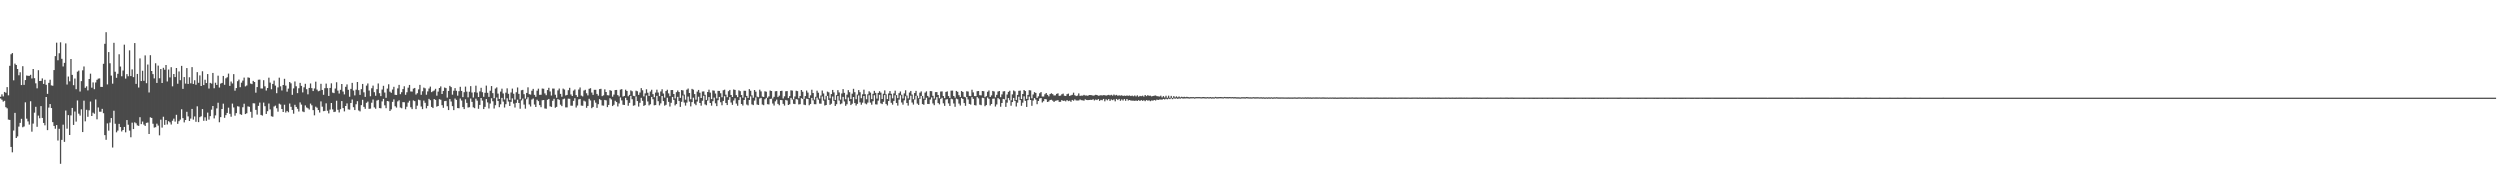 <svg xmlns="http://www.w3.org/2000/svg" width="1920" height="150"><path d="M0 74.361h1v1.284H0zM1 72.452h1v4.152H1zM2 74.030h1v4.010H2zM3 70.596h1v6.807H3zM4 71.228h1v11.087H4zM5 66.893h1v16.327H5zM6 73.215h1v18.629H6zM7 50.536h1v41.580H7zM8 41.665h1v71.189H8zM9 40.744h1v76.268H9zM10 61.686h1v38.568H10zM11 48.865h1v37.810H11zM12 49.916h1v56.046H12zM13 52.999h1v51.765H13zM14 57.817h1v39.438H14zM15 55.476h1v38.891H15zM16 65.341h1v25.912H16zM17 50.822h1v46.918H17zM18 65.197h1v31.932H18zM19 61.486h1v17.082H19zM20 57.998h1v33.152H20zM21 58.197h1v35.022H21zM22 58.291h1v37.389H22zM23 57.433h1v20.357H23zM24 60.278h1v40.834H24zM25 53.011h1v41.916H25zM26 60.079h1v26.430H26zM27 64.000h1v18.002H27zM28 67.831h1v29.577H28zM29 53.892h1v34.892H29zM30 62.228h1v28.611H30zM31 62.082h1v19.405H31zM32 60.198h1v30.369H32zM33 64.441h1v29.991H33zM34 61.301h1v34.938H34zM35 65.114h1v9.389H35zM36 72.086h1v27.831H36zM37 63.636h1v18.989H37zM38 61.221h1v18.677H38zM39 65.590h1v17.414H39zM40 65.833h1v27.977H40zM41 53.803h1v42.924H41zM42 43.100h1v55.776H42zM43 32.772h1v63.281H43zM44 46.302h1v61.644H44zM45 40.907h1v58.019H45zM46 32.521h1v93.277H46zM47 45.157h1v62.265H47zM48 51.031h1v44.700H48zM49 48.270h1v60.694H49zM50 33.338h1v51.548H50zM51 64.911h1v33.928H51zM52 58.776h1v29.627H52zM53 62.452h1v41.214H53zM54 45.290h1v43.313H54zM55 57.513h1v25.400H55zM56 65.426h1v30.509H56zM57 60.301h1v25.379H57zM58 68.486h1v24.921H58zM59 55.036h1v22.111H59zM60 54.201h1v33.113H60zM61 70.310h1v18.453H61zM62 62.299h1v21.676H62zM63 54.022h1v47.407H63zM64 51.028h1v26.304H64zM65 67.415h1v25.789H65zM66 66.291h1v18.023H66zM67 69.443h1v20.277H67zM68 60.665h1v24.091H68zM69 56.552h1v21.417H69zM70 67.328h1v21.781H70zM71 63.290h1v23.216H71zM72 68.488h1v18.876H72zM73 63.322h1v13.076H73zM74 61.269h1v30.403H74zM75 60.388h1v22.143H75zM76 60.230h1v25.601H76zM77 66.714h1v19.080H77zM78 66.785h1v16.803H78zM79 48.987h1v37.970H79zM80 33.626h1v70.168H80zM81 24.752h1v82.595H81zM82 64.801h1v29.991H82zM83 39.975h1v60.365H83zM84 48.582h1v45.558H84zM85 58.083h1v32.596H85zM86 64.279h1v49.001H86zM87 32.878h1v52.155H87zM88 55.105h1v39.930H88zM89 59.747h1v41.878H89zM90 56.671h1v43.612H90zM91 41.690h1v53.434H91zM92 51.113h1v46.460H92zM93 58.554h1v42.390H93zM94 54.187h1v45.650H94zM95 34.308h1v63.171H95zM96 60.388h1v41.223H96zM97 56.932h1v35.290H97zM98 58.573h1v37.238H98zM99 38.659h1v61.633H99zM100 58.419h1v47.023H100zM101 53.317h1v40.900H101zM102 59.225h1v39.875H102zM103 33.077h1v60.864H103zM104 64.430h1v30.284H104zM105 56.801h1v39.522H105zM106 67.236h1v29.453H106zM107 44.871h1v45.128H107zM108 62.242h1v33.084H108zM109 54.302h1v39.048H109zM110 62.049h1v33.640H110zM111 42.528h1v54.201H111zM112 63.887h1v30.465H112zM113 49.577h1v44.533H113zM114 71.006h1v31.914H114zM115 42.402h1v47.716H115zM116 54.551h1v36.036H116zM117 56.943h1v38.101H117zM118 60.223h1v37.764H118zM119 48.582h1v49.092H119zM120 63.677h1v31.298H120zM121 50.365h1v46.105H121zM122 60.097h1v43.857H122zM123 53.015h1v38.874H123zM124 63.752h1v34.230H124zM125 52.049h1v37.622H125zM126 53.544h1v42.331H126zM127 49.923h1v42.246H127zM128 62.585h1v33.024H128zM129 53.384h1v39.710H129zM130 59.449h1v34.500H130zM131 51.628h1v44.011H131zM132 66.305h1v26.434H132zM133 56.831h1v34.285H133zM134 59.168h1v34.228H134zM135 52.230h1v35.926H135zM136 64.327h1v30.822H136zM137 54.869h1v38.208H137zM138 61.610h1v30.222H138zM139 50.582h1v33.356H139zM140 68.236h1v22.493H140zM141 59.198h1v34.780H141zM142 64.224h1v27.911H142zM143 52.278h1v33.580H143zM144 64.446h1v24.924H144zM145 59.328h1v33.601H145zM146 64.009h1v27.066H146zM147 51.582h1v32.090H147zM148 64.441h1v27.432H148zM149 61.658h1v27.812H149zM150 65.085h1v28.453H150zM151 55.409h1v26.272H151zM152 63.581h1v30.193H152zM153 57.918h1v32.072H153zM154 66.062h1v23.223H154zM155 54.750h1v29.028H155zM156 65.318h1v27.441H156zM157 61.228h1v28.897H157zM158 63.778h1v29.007H158zM159 56.899h1v29.591H159zM160 67.991h1v23.855H160zM161 63.638h1v25.560H161zM162 64.208h1v19.996H162zM163 56.014h1v25.391H163zM164 67.806h1v23.125H164zM165 63.553h1v25.077H165zM166 65.215h1v18.034H166zM167 58.094h1v20.811H167zM168 67.213h1v26.677H168zM169 64.208h1v25.741H169zM170 63.700h1v20.019H170zM171 58.300h1v21.342H171zM172 65.123h1v25.338H172zM173 60.166h1v28.281H173zM174 59.355h1v27.366H174zM175 56.510h1v26.201H175zM176 65.963h1v21.458H176zM177 62.624h1v27.048H177zM178 64.084h1v15.505H178zM179 56.909h1v25.631H179zM180 69.635h1v19.172H180zM181 67.644h1v19.240H181zM182 62.349h1v19.243H182zM183 61.120h1v20.772H183zM184 66.989h1v20.698H184zM185 63.507h1v24.697H185zM186 61.926h1v20.460H186zM187 59.582h1v20.108H187zM188 66.364h1v21.218H188zM189 65.661h1v21.319H189zM190 59.440h1v22.273H190zM191 59.772h1v22.241H191zM192 64.132h1v21.735H192zM193 64.634h1v25.796H193zM194 62.098h1v17.187H194zM195 62.951h1v16.459H195zM196 71.189h1v13.182H196zM197 66.877h1v21.122H197zM198 61.239h1v20.062H198zM199 61.113h1v17.679H199zM200 67.936h1v20.337H200zM201 67.969h1v20.788H201zM202 61.605h1v17.210H202zM203 66.286h1v15.292H203zM204 69.552h1v17.936H204zM205 67.559h1v17.817H205zM206 59.646h1v19.872H206zM207 63.459h1v20.550H207zM208 68.557h1v20.751H208zM209 64.471h1v25.189H209zM210 61.882h1v19.948H210zM211 65.739h1v15.347H211zM212 71.578h1v11.582H212zM213 67.138h1v18.629H213zM214 59.632h1v19.980H214zM215 66.291h1v13.990H215zM216 69.491h1v14.200H216zM217 65.268h1v20.728H217zM218 60.543h1v19.881H218zM219 65.748h1v20.682H219zM220 70.411h1v14.784H220zM221 68.049h1v18.192H221zM222 62.960h1v16.549H222zM223 63.988h1v18.011H223zM224 72.800h1v11.644H224zM225 67.907h1v19.375H225zM226 62.562h1v17.917H226zM227 66.231h1v15.894H227zM228 71.530h1v12.017H228zM229 67.797h1v17.849H229zM230 63.665h1v14.990H230zM231 65.922h1v14.395H231zM232 70.944h1v14.649H232zM233 67.087h1v19.030H233zM234 64.370h1v16.567H234zM235 68.522h1v14.015H235zM236 72.448h1v10.707H236zM237 67.547h1v16.558H237zM238 64.096h1v15.484H238zM239 67.680h1v13.211H239zM240 69.935h1v14.644H240zM241 67.946h1v20.648H241zM242 62.745h1v19.192H242zM243 68.815h1v13.923H243zM244 70.104h1v14.431H244zM245 69.681h1v16.750H245zM246 64.359h1v13.539H246zM247 69.053h1v12.889H247zM248 72.800h1v12.589H248zM249 67.751h1v17.407H249zM250 64.212h1v15.146H250zM251 67.662h1v17.364H251zM252 73.695h1v13.397H252zM253 67.547h1v16.640H253zM254 64.022h1v15.072H254zM255 71.097h1v12.907H255zM256 71.525h1v14.523H256zM257 67.971h1v17.805H257zM258 63.185h1v14.154H258zM259 69.562h1v14.770H259zM260 71.841h1v14.553H260zM261 68.953h1v14.935H261zM262 64.535h1v13.065H262zM263 70.315h1v12.692H263zM264 72.480h1v13.079H264zM265 66.668h1v14.724H265zM266 64.830h1v14.583H266zM267 68.978h1v15.022H267zM268 74.304h1v9.913H268zM269 68.250h1v10.870H269zM270 63.622h1v12.797H270zM271 69.552h1v12.765H271zM272 73.272h1v11.243H272zM273 68.850h1v11.227H273zM274 62.963h1v14.750H274zM275 69.250h1v15.608H275zM276 72.860h1v12.710H276zM277 68.456h1v12.287H277zM278 64.471h1v12.191H278zM279 70.896h1v11.172H279zM280 74.416h1v9.128H280zM281 65.721h1v13.214H281zM282 64.107h1v13.921H282zM283 69.511h1v14.111H283zM284 73.945h1v9.483H284zM285 67.795h1v11.083H285zM286 65.719h1v10.723H286zM287 70.798h1v11.694H287zM288 73.528h1v9.959H288zM289 68.511h1v8.773H289zM290 64.109h1v12.571H290zM291 71.601h1v11.396H291zM292 73.810h1v9.412H292zM293 68.758h1v9.133H293zM294 65.906h1v10.018H294zM295 71.084h1v9.799H295zM296 75.114h1v7.961H296zM297 68.039h1v9.552H297zM298 64.707h1v13.184H298zM299 70.383h1v14.889H299zM300 71.290h1v12.745H300zM301 68.751h1v9.471H301zM302 66.657h1v9.691H302zM303 72.812h1v8.796H303zM304 72.951h1v9.709H304zM305 67.872h1v10.005H305zM306 65.199h1v11.790H306zM307 72.336h1v10.252H307zM308 70.823h1v12.333H308zM309 68.422h1v10.002H309zM310 66.227h1v12.310H310zM311 72.789h1v11.138H311zM312 70.875h1v11.085H312zM313 67.305h1v11.493H313zM314 65.242h1v12.143H314zM315 70.223h1v12.145H315zM316 70.331h1v13.479H316zM317 68.053h1v9.075H317zM318 67.520h1v10.160H318zM319 72.610h1v11.227H319zM320 71.571h1v9.572H320zM321 68.662h1v7.871H321zM322 65.197h1v11.831H322zM323 72.810h1v8.998H323zM324 70.081h1v13.752H324zM325 67.296h1v9.964H325zM326 67.861h1v11.108H326zM327 72.773h1v10.419H327zM328 70.205h1v11.133H328zM329 68.003h1v7.947H329zM330 66.488h1v10.483H330zM331 70.779h1v11.341H331zM332 70.109h1v12.880H332zM333 69.479h1v6.583H333zM334 68.202h1v8.515H334zM335 73.498h1v8.398H335zM336 70.356h1v11.062H336zM337 67.598h1v8.602H337zM338 66.337h1v10.238H338zM339 72.178h1v8.620H339zM340 69.820h1v12.957H340zM341 67.225h1v10.465H341zM342 67.708h1v9.758H342zM343 74.970h1v6.624H343zM344 69.820h1v14.699H344zM345 65.970h1v10.099H345zM346 66.925h1v11.053H346zM347 72.725h1v8.801H347zM348 69.683h1v14.917H348zM349 67.678h1v7.970H349zM350 69.724h1v6.988H350zM351 73.485h1v9.503H351zM352 70.022h1v13.118H352zM353 66.675h1v9.016H353zM354 69.857h1v7.329H354zM355 74.574h1v7.652H355zM356 70.814h1v12.941H356zM357 66.497h1v9.803H357zM358 70.335h1v8.686H358zM359 74.769h1v7.830H359zM360 70.461h1v11.866H360zM361 66.142h1v9.529H361zM362 71.065h1v7.178H362zM363 74.911h1v7.514H363zM364 70.793h1v12.291H364zM365 65.801h1v9.996H365zM366 71.178h1v6.146H366zM367 74.515h1v9.032H367zM368 70.184h1v10.417H368zM369 67.435h1v7.833H369zM370 70.816h1v6.443H370zM371 74.359h1v9.416H371zM372 71.246h1v10.808H372zM373 65.737h1v10.339H373zM374 71.267h1v7.373H374zM375 74.409h1v8.888H375zM376 69.687h1v9.845H376zM377 66.112h1v9.357H377zM378 71.507h1v6.262H378zM379 75.426h1v7.940H379zM380 67.975h1v12.813H380zM381 67.131h1v7.787H381zM382 71.901h1v5.683H382zM383 75.987h1v6.324H383zM384 70.331h1v9.778H384zM385 68.104h1v7.064H385zM386 71.773h1v6.276H386zM387 76.442h1v6.137H387zM388 71.152h1v8.899H388zM389 67.863h1v7.608H389zM390 72.036h1v5.928H390zM391 76.717h1v4.690H391zM392 71.001h1v7.256H392zM393 68.062h1v7.492H393zM394 72.004h1v7.562H394zM395 76.490h1v6.120H395zM396 70.841h1v8.162H396zM397 67.181h1v9.341H397zM398 72.091h1v7.036H398zM399 76.305h1v7.208H399zM400 69.346h1v7.768H400zM401 69.028h1v6.697H401zM402 72.365h1v7.974H402zM403 75.737h1v7.727H403zM404 71.397h1v4.820H404zM405 67.062h1v7.654H405zM406 72.361h1v7.858H406zM407 72.638h1v9.185H407zM408 69.708h1v6.718H408zM409 68.250h1v7.446H409zM410 72.853h1v7.443H410zM411 74.332h1v7.830H411zM412 69.621h1v6.979H412zM413 68.120h1v9.542H413zM414 72.858h1v7.862H414zM415 72.745h1v9.602H415zM416 67.994h1v9.016H416zM417 68.165h1v8.618H417zM418 71.715h1v11.579H418zM419 73.098h1v10.419H419zM420 69.195h1v7.457H420zM421 67.419h1v8.570H421zM422 70.269h1v11.383H422zM423 73.391h1v8.755H423zM424 67.980h1v9.437H424zM425 68.030h1v7.853H425zM426 72.750h1v9.970H426zM427 75.039h1v7.022H427zM428 69.411h1v6.697H428zM429 67.975h1v8.705H429zM430 72.107h1v8.288H430zM431 74.295h1v7.219H431zM432 68.051h1v8.164H432zM433 68.760h1v6.972H433zM434 73.334h1v9.146H434zM435 72.922h1v9.563H435zM436 69.248h1v6.544H436zM437 67.440h1v8.428H437zM438 72.535h1v8.604H438zM439 73.741h1v7.471H439zM440 69.584h1v7.897H440zM441 68.719h1v6.686H441zM442 73.020h1v9.558H442zM443 74.419h1v6.624H443zM444 68.747h1v7.567H444zM445 67.174h1v8.803H445zM446 73.441h1v7.663H446zM447 74.025h1v7.226H447zM448 69.525h1v7.775H448zM449 68.983h1v9.007H449zM450 71.638h1v11.147H450zM451 73.263h1v8.112H451zM452 68.200h1v7.665H452zM453 67.719h1v9.421H453zM454 71.084h1v12.010H454zM455 72.839h1v9.263H455zM456 68.969h1v8.036H456zM457 68.973h1v9.890H457zM458 72.148h1v10.698H458zM459 73.476h1v6.555H459zM460 68.431h1v7.707H460zM461 68.191h1v8.705H461zM462 73.830h1v7.153H462zM463 73.194h1v7.979H463zM464 68.628h1v8.103H464zM465 70.635h1v6.446H465zM466 73.116h1v9.174H466zM467 73.260h1v7.350H467zM468 69.218h1v6.191H468zM469 69.756h1v6.610H469zM470 74.254h1v7.183H470zM471 72.665h1v7.846H471zM472 69.154h1v8.206H472zM473 69.044h1v9.359H473zM474 73.038h1v8.728H474zM475 74.107h1v5.363H475zM476 68.811h1v6.017H476zM477 68.463h1v8.647H477zM478 74.160h1v6.256H478zM479 73.686h1v6.967H479zM480 68.852h1v6.267H480zM481 69.877h1v7.036H481zM482 73.910h1v7.274H482zM483 72.860h1v6.118H483zM484 69.420h1v4.196H484zM485 70.083h1v6.169H485zM486 73.650h1v7.537H486zM487 73.876h1v6.986H487zM488 69.642h1v4.434H488zM489 70.106h1v7.489H489zM490 72.837h1v9.039H490zM491 71.043h1v7.883H491zM492 67.671h1v7.418H492zM493 69.321h1v8.075H493zM494 74.018h1v7.345H494zM495 71.725h1v8.977H495zM496 68.554h1v4.763H496zM497 71.203h1v6.709H497zM498 73.659h1v7.276H498zM499 70.292h1v9.780H499zM500 68.916h1v5.516H500zM501 72.306h1v3.916H501zM502 74.643h1v6.265H502zM503 71.134h1v9.549H503zM504 68.841h1v4.781H504zM505 71.063h1v6.670H505zM506 73.846h1v7.082H506zM507 70.244h1v9.160H507zM508 68.538h1v5.173H508zM509 71.841h1v5.786H509zM510 74.973h1v6.198H510zM511 69.932h1v10.552H511zM512 68.905h1v6.141H512zM513 71.706h1v6.549H513zM514 73.894h1v7.929H514zM515 69.175h1v9.787H515zM516 69.145h1v5.303H516zM517 72.210h1v4.486H517zM518 75.584h1v5.338H518zM519 70.804h1v9.107H519zM520 69.452h1v4.942H520zM521 70.649h1v6.851H521zM522 75.144h1v6.922H522zM523 69.154h1v9.030H523zM524 69.431h1v3.873H524zM525 72.633h1v6.123H525zM526 76.566h1v4.559H526zM527 68.882h1v9.931H527zM528 68.019h1v6.189H528zM529 71.402h1v6.640H529zM530 76.225h1v5.466H530zM531 68.227h1v10.186H531zM532 68.884h1v6.132H532zM533 72.244h1v7.382H533zM534 76.529h1v4.239H534zM535 70.331h1v7.627H535zM536 69.069h1v5.212H536zM537 71.196h1v7.924H537zM538 75.270h1v5.894H538zM539 70.271h1v7.116H539zM540 70.189h1v3.376H540zM541 72.789h1v7.405H541zM542 76.758h1v4.074H542zM543 70.649h1v6.610H543zM544 68.854h1v5.688H544zM545 71.120h1v8.000H545zM546 76.087h1v5.045H546zM547 69.408h1v8.320H547zM548 69.644h1v5.329H548zM549 71.860h1v7.496H549zM550 75.588h1v5.898H550zM551 69.800h1v7.157H551zM552 69.825h1v4.637H552zM553 71.612h1v6.917H553zM554 74.725h1v6.098H554zM555 69.342h1v8.151H555zM556 68.863h1v5.074H556zM557 72.707h1v6.418H557zM558 74.631h1v6.072H558zM559 70.031h1v6.679H559zM560 69.067h1v5.544H560zM561 72.938h1v5.798H561zM562 74.490h1v6.034H562zM563 68.690h1v8.528H563zM564 69.076h1v6.397H564zM565 73.064h1v6.521H565zM566 74.595h1v6.610H566zM567 69.374h1v7.482H567zM568 70.065h1v4.589H568zM569 73.022h1v6.848H569zM570 75.016h1v6.024H570zM571 69.694h1v7.123H571zM572 69.720h1v4.971H572zM573 73.656h1v6.622H573zM574 75.197h1v5.747H574zM575 68.479h1v8.267H575zM576 69.678h1v4.347H576zM577 73.244h1v6.942H577zM578 75.073h1v5.647H578zM579 69.106h1v8.151H579zM580 70.392h1v4.427H580zM581 74.233h1v6.029H581zM582 74.650h1v6.015H582zM583 68.877h1v6.821H583zM584 70.177h1v4.976H584zM585 74.213h1v6.056H585zM586 74.478h1v6.308H586zM587 70.067h1v6.166H587zM588 70.475h1v4.676H588zM589 75.057h1v4.983H589zM590 74.039h1v6.180H590zM591 69.555h1v6.446H591zM592 69.891h1v5.873H592zM593 75.650h1v3.880H593zM594 74.343h1v6.697H594zM595 70.099h1v7.714H595zM596 69.919h1v6.560H596zM597 74.545h1v5.214H597zM598 73.494h1v7.361H598zM599 69.900h1v6.890H599zM600 69.676h1v7.240H600zM601 75.597h1v4.182H601zM602 73.975h1v7.118H602zM603 70.072h1v6.693H603zM604 69.948h1v7.265H604zM605 75.302h1v5.313H605zM606 73.819h1v6.258H606zM607 69.388h1v5.782H607zM608 69.591h1v6.890H608zM609 76.213h1v3.491H609zM610 74.080h1v5.876H610zM611 69.706h1v6.356H611zM612 69.996h1v6.429H612zM613 75.451h1v4.759H613zM614 73.746h1v6.285H614zM615 69.129h1v6.304H615zM616 70.459h1v5.516H616zM617 75.934h1v4.427H617zM618 73.796h1v6.965H618zM619 69.518h1v6.235H619zM620 71.129h1v4.939H620zM621 75.298h1v5.560H621zM622 73.194h1v6.608H622zM623 68.921h1v6.267H623zM624 71.400h1v5.713H624zM625 76.561h1v3.445H625zM626 74.348h1v5.743H626zM627 69.628h1v5.349H627zM628 71.228h1v5.331H628zM629 75.689h1v3.889H629zM630 73.377h1v6.297H630zM631 69.550h1v4.534H631zM632 71.800h1v5.505H632zM633 76.415h1v4.646H633zM634 73.611h1v7.052H634zM635 70.349h1v3.342H635zM636 70.901h1v5.830H636zM637 75.510h1v5.022H637zM638 72.221h1v7.441H638zM639 69.083h1v5.038H639zM640 70.942h1v6.553H640zM641 76.774h1v4.594H641zM642 73.075h1v6.965H642zM643 69.230h1v4.573H643zM644 71.026h1v6.164H644zM645 76.474h1v3.603H645zM646 71.775h1v7.695H646zM647 68.479h1v5.912H647zM648 71.299h1v6.645H648zM649 76.243h1v5.024H649zM650 72.700h1v7.363H650zM651 69.227h1v5.603H651zM652 70.802h1v6.883H652zM653 76.080h1v4.589H653zM654 71.931h1v7.718H654zM655 68.211h1v6.297H655zM656 70.811h1v8.345H656zM657 76.199h1v4.827H657zM658 72.679h1v7.077H658zM659 69.172h1v4.145H659zM660 70.814h1v7.796H660zM661 75.430h1v4.994H661zM662 72.443h1v6.384H662zM663 68.884h1v4.832H663zM664 72.320h1v7.130H664zM665 76.243h1v3.889H665zM666 72.436h1v6.347H666zM667 70.111h1v3.063H667zM668 71.136h1v7.682H668zM669 76.069h1v4.360H669zM670 72.018h1v5.718H670zM671 69.765h1v3.406H671zM672 71.335h1v8.782H672zM673 75.705h1v4.550H673zM674 71.368h1v5.892H674zM675 70.051h1v2.781H675zM676 71.120h1v8.229H676zM677 76.028h1v3.967H677zM678 71.995h1v6.212H678zM679 69.427h1v3.564H679zM680 72.425h1v7.370H680zM681 76.117h1v4.882H681zM682 71.759h1v5.834H682zM683 69.960h1v3.161H683zM684 72.047h1v6.906H684zM685 75.513h1v4.873H685zM686 71.725h1v5.775H686zM687 69.639h1v3.587H687zM688 73.025h1v6.068H688zM689 75.375h1v5.738H689zM690 71.578h1v4.903H690zM691 70.239h1v2.992H691zM692 72.752h1v5.933H692zM693 75.607h1v4.765H693zM694 71.706h1v5.340H694zM695 69.333h1v4.603H695zM696 73.414h1v5.715H696zM697 75.572h1v5.541H697zM698 71.065h1v5.528H698zM699 69.839h1v3.639H699zM700 72.615h1v6.109H700zM701 76.163h1v4.175H701zM702 71.422h1v5.054H702zM703 69.768h1v3.841H703zM704 73.549h1v5.999H704zM705 75.398h1v5.207H705zM706 71.152h1v4.715H706zM707 70.202h1v3.534H707zM708 73.654h1v6.274H708zM709 75.758h1v4.722H709zM710 71.134h1v5.583H710zM711 70.161h1v4.914H711zM712 73.661h1v6.162H712zM713 74.876h1v5.038H713zM714 69.932h1v6.503H714zM715 70.017h1v4.807H715zM716 73.595h1v5.869H716zM717 75.657h1v5.132H717zM718 70.756h1v5.828H718zM719 70.727h1v3.880H719zM720 72.958h1v6.189H720zM721 75.472h1v4.711H721zM722 70.301h1v5.622H722zM723 70.175h1v4.905H723zM724 73.803h1v5.560H724zM725 75.357h1v5.933H725zM726 70.614h1v5.834H726zM727 70.191h1v5.937H727zM728 73.764h1v5.635H728zM729 75.247h1v6.091H729zM730 69.646h1v6.134H730zM731 69.607h1v6.631H731zM732 73.725h1v5.713H732zM733 74.998h1v7.009H733zM734 69.829h1v5.876H734zM735 70.507h1v5.752H735zM736 73.089h1v6.473H736zM737 74.551h1v6.498H737zM738 69.896h1v5.333H738zM739 70.640h1v5.390H739zM740 74.339h1v4.816H740zM741 74.769h1v6.491H741zM742 70.113h1v4.406H742zM743 70.315h1v6.086H743zM744 73.672h1v6.171H744zM745 73.862h1v6.473H745zM746 68.932h1v5.679H746zM747 70.969h1v4.969H747zM748 73.773h1v6.974H748zM749 73.894h1v7.082H749zM750 70.040h1v4.484H750zM751 69.903h1v5.688H751zM752 73.096h1v7.276H752zM753 73.279h1v7.498H753zM754 69.880h1v5.177H754zM755 70.042h1v5.333H755zM756 74.634h1v6.928H756zM757 73.824h1v6.890H757zM758 70.509h1v4.386H758zM759 69.486h1v6.407H759zM760 74.480h1v6.558H760zM761 73.251h1v6.631H761zM762 69.829h1v6.015H762zM763 70.257h1v5.443H763zM764 74.755h1v7.084H764zM765 72.844h1v7.402H765zM766 70.278h1v5.056H766zM767 69.880h1v6.361H767zM768 74.664h1v7.318H768zM769 72.489h1v6.601H769zM770 70.191h1v5.789H770zM771 69.978h1v6.297H771zM772 76.559h1v5.523H772zM773 72.626h1v6.219H773zM774 70.534h1v4.788H774zM775 69.685h1v7.340H775zM776 77.012h1v4.193H776zM777 72.491h1v5.919H777zM778 69.495h1v5.704H778zM779 70.161h1v7.361H779zM780 76.724h1v5.072H780zM781 72.929h1v5.910H781zM782 69.731h1v4.562H782zM783 69.557h1v7.318H783zM784 76.009h1v5.228H784zM785 72.201h1v6.647H785zM786 69.097h1v4.912H786zM787 69.948h1v7.528H787zM788 75.938h1v6.182H788zM789 72.908h1v3.994H789zM790 69.296h1v4.875H790zM791 69.408h1v7.389H791zM792 75.517h1v5.754H792zM793 72.539h1v4.690H793zM794 70.770h1v4.541H794zM795 71.354h1v5.134H795zM796 75.197h1v4.818H796zM797 74.004h1v3.543H797zM798 71.617h1v4.008H798zM799 70.731h1v4.532H799zM800 74.133h1v4.575H800zM801 74.135h1v3.594H801zM802 72.398h1v3.626H802zM803 71.409h1v4.882H803zM804 72.855h1v5.466H804zM805 74.002h1v3.944H805zM806 72.226h1v4.580H806zM807 71.603h1v4.978H807zM808 72.288h1v5.042H808zM809 73.295h1v5.015H809zM810 73.258h1v4.138H810zM811 72.100h1v5.095H811zM812 71.693h1v5.226H812zM813 73.601h1v4.635H813zM814 73.405h1v4.770H814zM815 72.418h1v4.411H815zM816 71.899h1v5.610H816zM817 73.510h1v3.804H817zM818 73.707h1v4.177H818zM819 72.363h1v4.495H819zM820 71.862h1v5.828H820zM821 73.652h1v3.674H821zM822 73.192h1v4.997H822zM823 72.798h1v3.957H823zM824 71.178h1v6.185H824zM825 73.100h1v3.262H825zM826 73.769h1v3.390H826zM827 73.412h1v3.786H827zM828 71.745h1v5.427H828zM829 73.611h1v2.763H829zM830 73.418h1v3.525H830zM831 73.466h1v3.589H831zM832 72.860h1v4.452H832zM833 73.354h1v2.948H833zM834 73.327h1v3.426H834zM835 73.576h1v3.339H835zM836 72.977h1v3.843H836zM837 73.032h1v3.612H837zM838 73.112h1v3.660H838zM839 73.460h1v2.781H839zM840 73.281h1v3.875H840zM841 72.796h1v3.642H841zM842 72.983h1v3.889H842zM843 73.528h1v2.550H843zM844 73.366h1v4.093H844zM845 73.128h1v3.584H845zM846 73.313h1v3.708H846zM847 73.075h1v2.882H847zM848 73.100h1v4.704H848zM849 73.425h1v2.884H849zM850 73.130h1v3.912H850zM851 72.848h1v3.248H851zM852 73.283h1v4.214H852zM853 72.800h1v3.605H853zM854 73.444h1v3.520H854zM855 72.599h1v3.717H855zM856 73.254h1v4.575H856zM857 72.874h1v3.115H857zM858 73.537h1v3.294H858zM859 73.215h1v2.790H859zM860 73.414h1v3.980H860zM861 73.157h1v3.186H861zM862 73.677h1v3.513H862zM863 73.444h1v2.630H863zM864 73.634h1v3.804H864zM865 73.341h1v2.692H865zM866 73.581h1v3.646H866zM867 73.299h1v3.491H867zM868 73.759h1v3.470H868zM869 73.425h1v3.868H869zM870 73.910h1v3.410H870zM871 73.327h1v4.129H871zM872 74.013h1v3.193H872zM873 73.206h1v4.328H873zM874 74.224h1v2.685H874zM875 73.608h1v3.960H875zM876 73.881h1v2.955H876zM877 73.489h1v3.957H877zM878 74.167h1v2.820H878zM879 72.965h1v4.756H879zM880 73.814h1v3.014H880zM881 73.109h1v4.214H881zM882 73.579h1v3.495H882zM883 73.469h1v4.230H883zM884 74.057h1v3.099H884zM885 73.721h1v3.587H885zM886 73.471h1v3.328H886zM887 73.327h1v3.889H887zM888 73.844h1v2.662H888zM889 73.975h1v2.818H889zM890 74.160h1v2.303H890zM891 73.471h1v2.969H891zM892 74.799h1v1.762H892zM893 73.787h1v2.218H893zM894 74.865h1v1.534H894zM895 73.519h1v2.300H895zM896 75.064h1v1.236H896zM897 73.473h1v2.273H897zM898 75.133h1v1.014H898zM899 73.631h1v1.859H899zM900 75.179h1v1.000H900zM901 73.755h1v1.781H901zM902 74.819h1v1.000H902zM903 73.972h1v1.568H903zM904 74.739h1v1.167H904zM905 74.071h1v1.522H905zM906 74.776h1v1.000H906zM907 74.300h1v1.112H907zM908 74.593h1v1.126H908zM909 74.361h1v1.243H909zM910 74.606h1v1.000H910zM911 74.368h1v1.140H911zM912 74.542h1v1.103H912zM913 74.705h1v1.000H913zM914 74.567h1v1.000H914zM915 74.579h1v1.000H915zM916 74.528h1v1.000H916zM917 74.753h1v1.000H917zM918 74.540h1v1.000H918zM919 74.531h1v1.000H919zM920 74.535h1v1.000H920zM921 74.524h1v1.000H921zM922 74.686h1v1.000H922zM923 74.554h1v1.000H923zM924 74.519h1v1.000H924zM925 74.664h1v1.000H925zM926 74.675h1v1.000H926zM927 74.535h1v1.000H927zM928 74.739h1v1.000H928zM929 74.508h1v1.000H929zM930 74.760h1v1.000H930zM931 74.609h1v1.000H931zM932 74.778h1v1.000H932zM933 74.405h1v1.000H933zM934 74.668h1v1.000H934zM935 74.620h1v1.000H935zM936 74.528h1v1.000H936zM937 74.496h1v1.000H937zM938 74.588h1v1.000H938zM939 74.680h1v1.000H939zM940 74.442h1v1.000H940zM941 74.590h1v1.000H941zM942 74.567h1v1.000H942zM943 74.606h1v1.000H943zM944 74.483h1v1.000H944zM945 74.625h1v1.000H945zM946 74.540h1v1.000H946zM947 74.650h1v1.000H947zM948 74.572h1v1.000H948zM949 74.707h1v1.000H949zM950 74.725h1v1.000H950zM951 74.723h1v1.000H951zM952 74.835h1v1.000H952zM953 74.673h1v1.000H953zM954 74.645h1v1.000H954zM955 74.673h1v1.000H955zM956 74.723h1v1.000H956zM957 74.519h1v1.000H957zM958 74.652h1v1.000H958zM959 74.744h1v1.000H959zM960 74.705h1v1.000H960zM961 74.794h1v1.000H961zM962 74.588h1v1.000H962zM963 74.723h1v1.000H963zM964 74.702h1v1.000H964zM965 74.666h1v1.000H965zM966 74.682h1v1.000H966zM967 74.783h1v1.000H967zM968 74.659h1v1.000H968zM969 74.824h1v1.000H969zM970 74.707h1v1.000H970zM971 74.924h1v1.000H971zM972 74.748h1v1.000H972zM973 74.874h1v1.000H973zM974 74.725h1v1.000H974zM975 74.876h1v1.000H975zM976 74.680h1v1.000H976zM977 74.911h1v1.000H977zM978 74.723h1v1.000H978zM979 74.787h1v1.000H979zM980 74.666h1v1.000H980zM981 74.808h1v1.000H981zM982 74.826h1v1.000H982zM983 74.824h1v1.000H983zM984 74.801h1v1.000H984zM985 74.805h1v1.000H985zM986 74.847h1v1.000H986zM987 74.840h1v1.000H987zM988 74.874h1v1.000H988zM989 74.826h1v1.000H989zM990 74.860h1v1.000H990zM991 74.847h1v1.000H991zM992 74.863h1v1.000H992zM993 74.849h1v1.000H993zM994 74.776h1v1.000H994zM995 74.890h1v1.000H995zM996 74.854h1v1.000H996zM997 74.776h1v1.000H997zM998 74.783h1v1.000H998zM999 74.902h1v1.000H999zM1000 74.801h1v1.000H1000zM1001 74.888h1v1.000H1001zM1002 74.764h1v1.000H1002zM1003 74.874h1v1.000H1003zM1004 74.776h1v1.000H1004zM1005 74.854h1v1.000H1005zM1006 74.817h1v1.000H1006zM1007 74.911h1v1.000H1007zM1008 74.787h1v1.000H1008zM1009 74.837h1v1.000H1009zM1010 74.808h1v1.000H1010zM1011 74.821h1v1.000H1011zM1012 74.851h1v1.000H1012zM1013 74.792h1v1.000H1013zM1014 74.897h1v1.000H1014zM1015 74.824h1v1.000H1015zM1016 74.808h1v1.000H1016zM1017 74.858h1v1.000H1017zM1018 74.888h1v1.000H1018zM1019 74.831h1v1.000H1019zM1020 74.940h1v1.000H1020zM1021 74.828h1v1.000H1021zM1022 74.879h1v1.000H1022zM1023 74.828h1v1.000H1023zM1024 74.929h1v1.000H1024zM1025 74.874h1v1.000H1025zM1026 74.945h1v1.000H1026zM1027 74.911h1v1.000H1027zM1028 74.902h1v1.000H1028zM1029 74.863h1v1.000H1029zM1030 74.874h1v1.000H1030zM1031 74.911h1v1.000H1031zM1032 74.874h1v1.000H1032zM1033 74.876h1v1.000H1033zM1034 74.922h1v1.000H1034zM1035 74.879h1v1.000H1035zM1036 74.858h1v1.000H1036zM1037 74.890h1v1.000H1037zM1038 74.826h1v1.000H1038zM1039 74.902h1v1.000H1039zM1040 74.908h1v1.000H1040zM1041 74.858h1v1.000H1041zM1042 74.913h1v1.000H1042zM1043 74.890h1v1.000H1043zM1044 74.881h1v1.000H1044zM1045 74.870h1v1.000H1045zM1046 74.895h1v1.000H1046zM1047 74.863h1v1.000H1047zM1048 74.936h1v1.000H1048zM1049 74.899h1v1.000H1049zM1050 74.915h1v1.000H1050zM1051 74.922h1v1.000H1051zM1052 74.924h1v1.000H1052zM1053 74.906h1v1.000H1053zM1054 74.899h1v1.000H1054zM1055 74.906h1v1.000H1055zM1056 74.913h1v1.000H1056zM1057 74.860h1v1.000H1057zM1058 74.918h1v1.000H1058zM1059 74.938h1v1.000H1059zM1060 74.906h1v1.000H1060zM1061 74.936h1v1.000H1061zM1062 74.908h1v1.000H1062zM1063 74.915h1v1.000H1063zM1064 74.913h1v1.000H1064zM1065 74.936h1v1.000H1065zM1066 74.920h1v1.000H1066zM1067 74.904h1v1.000H1067zM1068 74.931h1v1.000H1068zM1069 74.929h1v1.000H1069zM1070 74.934h1v1.000H1070zM1071 74.920h1v1.000H1071zM1072 74.954h1v1.000H1072zM1073 74.938h1v1.000H1073zM1074 74.879h1v1.000H1074zM1075 74.913h1v1.000H1075zM1076 74.929h1v1.000H1076zM1077 74.886h1v1.000H1077zM1078 74.918h1v1.000H1078zM1079 74.913h1v1.000H1079zM1080 74.927h1v1.000H1080zM1081 74.899h1v1.000H1081zM1082 74.934h1v1.000H1082zM1083 74.938h1v1.000H1083zM1084 74.922h1v1.000H1084zM1085 74.902h1v1.000H1085zM1086 74.883h1v1.000H1086zM1087 74.888h1v1.000H1087zM1088 74.906h1v1.000H1088zM1089 74.952h1v1.000H1089zM1090 74.865h1v1.000H1090zM1091 74.947h1v1.000H1091zM1092 74.931h1v1.000H1092zM1093 74.936h1v1.000H1093zM1094 74.922h1v1.000H1094zM1095 74.940h1v1.000H1095zM1096 74.931h1v1.000H1096zM1097 74.927h1v1.000H1097zM1098 74.934h1v1.000H1098zM1099 74.947h1v1.000H1099zM1100 74.929h1v1.000H1100zM1101 74.934h1v1.000H1101zM1102 74.918h1v1.000H1102zM1103 74.943h1v1.000H1103zM1104 74.915h1v1.000H1104zM1105 74.931h1v1.000H1105zM1106 74.968h1v1.000H1106zM1107 74.943h1v1.000H1107zM1108 74.945h1v1.000H1108zM1109 74.945h1v1.000H1109zM1110 74.918h1v1.000H1110zM1111 74.943h1v1.000H1111zM1112 74.902h1v1.000H1112zM1113 74.961h1v1.000H1113zM1114 74.936h1v1.000H1114zM1115 74.924h1v1.000H1115zM1116 74.938h1v1.000H1116zM1117 74.961h1v1.000H1117zM1118 74.922h1v1.000H1118zM1119 74.945h1v1.000H1119zM1120 74.920h1v1.000H1120zM1121 74.929h1v1.000H1121zM1122 74.922h1v1.000H1122zM1123 74.947h1v1.000H1123zM1124 74.913h1v1.000H1124zM1125 74.940h1v1.000H1125zM1126 74.931h1v1.000H1126zM1127 74.934h1v1.000H1127zM1128 74.934h1v1.000H1128zM1129 74.952h1v1.000H1129zM1130 74.966h1v1.000H1130zM1131 74.927h1v1.000H1131zM1132 74.918h1v1.000H1132zM1133 74.922h1v1.000H1133zM1134 74.929h1v1.000H1134zM1135 74.961h1v1.000H1135zM1136 74.931h1v1.000H1136zM1137 74.963h1v1.000H1137zM1138 74.952h1v1.000H1138zM1139 74.947h1v1.000H1139zM1140 74.945h1v1.000H1140zM1141 74.963h1v1.000H1141zM1142 74.918h1v1.000H1142zM1143 74.934h1v1.000H1143zM1144 74.940h1v1.000H1144zM1145 74.954h1v1.000H1145zM1146 74.938h1v1.000H1146zM1147 74.945h1v1.000H1147zM1148 74.950h1v1.000H1148zM1149 74.938h1v1.000H1149zM1150 74.945h1v1.000H1150zM1151 74.945h1v1.000H1151zM1152 74.931h1v1.000H1152zM1153 74.934h1v1.000H1153zM1154 74.947h1v1.000H1154zM1155 74.947h1v1.000H1155zM1156 74.915h1v1.000H1156zM1157 74.908h1v1.000H1157zM1158 74.957h1v1.000H1158zM1159 74.947h1v1.000H1159zM1160 74.927h1v1.000H1160zM1161 74.922h1v1.000H1161zM1162 74.963h1v1.000H1162zM1163 74.940h1v1.000H1163zM1164 74.954h1v1.000H1164zM1165 74.945h1v1.000H1165zM1166 74.936h1v1.000H1166zM1167 74.950h1v1.000H1167zM1168 74.936h1v1.000H1168zM1169 74.940h1v1.000H1169zM1170 74.963h1v1.000H1170zM1171 74.945h1v1.000H1171zM1172 74.938h1v1.000H1172zM1173 74.936h1v1.000H1173zM1174 74.966h1v1.000H1174zM1175 74.940h1v1.000H1175zM1176 74.938h1v1.000H1176zM1177 74.957h1v1.000H1177zM1178 74.961h1v1.000H1178zM1179 74.943h1v1.000H1179zM1180 74.959h1v1.000H1180zM1181 74.938h1v1.000H1181zM1182 74.943h1v1.000H1182zM1183 74.938h1v1.000H1183zM1184 74.963h1v1.000H1184zM1185 74.943h1v1.000H1185zM1186 74.954h1v1.000H1186zM1187 74.954h1v1.000H1187zM1188 74.957h1v1.000H1188zM1189 74.945h1v1.000H1189zM1190 74.945h1v1.000H1190zM1191 74.945h1v1.000H1191zM1192 74.968h1v1.000H1192zM1193 74.936h1v1.000H1193zM1194 74.950h1v1.000H1194zM1195 74.952h1v1.000H1195zM1196 74.952h1v1.000H1196zM1197 74.954h1v1.000H1197zM1198 74.947h1v1.000H1198zM1199 74.936h1v1.000H1199zM1200 74.943h1v1.000H1200zM1201 74.963h1v1.000H1201zM1202 74.957h1v1.000H1202zM1203 74.959h1v1.000H1203zM1204 74.957h1v1.000H1204zM1205 74.943h1v1.000H1205zM1206 74.959h1v1.000H1206zM1207 74.945h1v1.000H1207zM1208 74.957h1v1.000H1208zM1209 74.970h1v1.000H1209zM1210 74.952h1v1.000H1210zM1211 74.954h1v1.000H1211zM1212 74.952h1v1.000H1212zM1213 74.938h1v1.000H1213zM1214 74.943h1v1.000H1214zM1215 74.975h1v1.000H1215zM1216 74.938h1v1.000H1216zM1217 74.966h1v1.000H1217zM1218 74.952h1v1.000H1218zM1219 74.934h1v1.000H1219zM1220 74.959h1v1.000H1220zM1221 74.936h1v1.000H1221zM1222 74.959h1v1.000H1222zM1223 74.963h1v1.000H1223zM1224 74.957h1v1.000H1224zM1225 74.954h1v1.000H1225zM1226 74.945h1v1.000H1226zM1227 74.968h1v1.000H1227zM1228 74.950h1v1.000H1228zM1229 74.966h1v1.000H1229zM1230 74.950h1v1.000H1230zM1231 74.957h1v1.000H1231zM1232 74.936h1v1.000H1232zM1233 74.954h1v1.000H1233zM1234 74.963h1v1.000H1234zM1235 74.945h1v1.000H1235zM1236 74.945h1v1.000H1236zM1237 74.943h1v1.000H1237zM1238 74.940h1v1.000H1238zM1239 74.950h1v1.000H1239zM1240 74.954h1v1.000H1240zM1241 74.945h1v1.000H1241zM1242 74.957h1v1.000H1242zM1243 74.959h1v1.000H1243zM1244 74.924h1v1.000H1244zM1245 74.952h1v1.000H1245zM1246 74.950h1v1.000H1246zM1247 74.947h1v1.000H1247zM1248 74.952h1v1.000H1248zM1249 74.938h1v1.000H1249zM1250 74.957h1v1.000H1250zM1251 74.945h1v1.000H1251zM1252 74.943h1v1.000H1252zM1253 74.945h1v1.000H1253zM1254 74.938h1v1.000H1254zM1255 74.954h1v1.000H1255zM1256 74.952h1v1.000H1256zM1257 74.970h1v1.000H1257zM1258 74.947h1v1.000H1258zM1259 74.966h1v1.000H1259zM1260 74.945h1v1.000H1260zM1261 74.940h1v1.000H1261zM1262 74.954h1v1.000H1262zM1263 74.963h1v1.000H1263zM1264 74.957h1v1.000H1264zM1265 74.945h1v1.000H1265zM1266 74.952h1v1.000H1266zM1267 74.947h1v1.000H1267zM1268 74.940h1v1.000H1268zM1269 74.952h1v1.000H1269zM1270 74.963h1v1.000H1270zM1271 74.934h1v1.000H1271zM1272 74.968h1v1.000H1272zM1273 74.959h1v1.000H1273zM1274 74.934h1v1.000H1274zM1275 74.945h1v1.000H1275zM1276 74.954h1v1.000H1276zM1277 74.954h1v1.000H1277zM1278 74.961h1v1.000H1278zM1279 74.954h1v1.000H1279zM1280 74.940h1v1.000H1280zM1281 74.943h1v1.000H1281zM1282 74.963h1v1.000H1282zM1283 74.940h1v1.000H1283zM1284 74.973h1v1.000H1284zM1285 74.966h1v1.000H1285zM1286 74.966h1v1.000H1286zM1287 74.961h1v1.000H1287zM1288 74.940h1v1.000H1288zM1289 74.963h1v1.000H1289zM1290 74.961h1v1.000H1290zM1291 74.966h1v1.000H1291zM1292 74.963h1v1.000H1292zM1293 74.952h1v1.000H1293zM1294 74.970h1v1.000H1294zM1295 74.954h1v1.000H1295zM1296 74.947h1v1.000H1296zM1297 74.947h1v1.000H1297zM1298 74.961h1v1.000H1298zM1299 74.973h1v1.000H1299zM1300 74.970h1v1.000H1300zM1301 74.952h1v1.000H1301zM1302 74.966h1v1.000H1302zM1303 74.963h1v1.000H1303zM1304 74.961h1v1.000H1304zM1305 74.952h1v1.000H1305zM1306 74.952h1v1.000H1306zM1307 74.966h1v1.000H1307zM1308 74.952h1v1.000H1308zM1309 74.961h1v1.000H1309zM1310 74.968h1v1.000H1310zM1311 74.961h1v1.000H1311zM1312 74.970h1v1.000H1312zM1313 74.966h1v1.000H1313zM1314 74.947h1v1.000H1314zM1315 74.954h1v1.000H1315zM1316 74.970h1v1.000H1316zM1317 74.959h1v1.000H1317zM1318 74.970h1v1.000H1318zM1319 74.970h1v1.000H1319zM1320 74.963h1v1.000H1320zM1321 74.979h1v1.000H1321zM1322 74.959h1v1.000H1322zM1323 74.968h1v1.000H1323zM1324 74.977h1v1.000H1324zM1325 74.973h1v1.000H1325zM1326 74.961h1v1.000H1326zM1327 74.968h1v1.000H1327zM1328 74.970h1v1.000H1328zM1329 74.968h1v1.000H1329zM1330 74.968h1v1.000H1330zM1331 74.970h1v1.000H1331zM1332 74.963h1v1.000H1332zM1333 74.970h1v1.000H1333zM1334 74.954h1v1.000H1334zM1335 74.975h1v1.000H1335zM1336 74.968h1v1.000H1336zM1337 74.979h1v1.000H1337zM1338 74.975h1v1.000H1338zM1339 74.959h1v1.000H1339zM1340 74.963h1v1.000H1340zM1341 74.977h1v1.000H1341zM1342 74.970h1v1.000H1342zM1343 74.968h1v1.000H1343zM1344 74.973h1v1.000H1344zM1345 74.977h1v1.000H1345zM1346 74.963h1v1.000H1346zM1347 74.968h1v1.000H1347zM1348 74.973h1v1.000H1348zM1349 74.966h1v1.000H1349zM1350 74.973h1v1.000H1350zM1351 74.975h1v1.000H1351zM1352 74.961h1v1.000H1352zM1353 74.963h1v1.000H1353zM1354 74.966h1v1.000H1354zM1355 74.975h1v1.000H1355zM1356 74.970h1v1.000H1356zM1357 74.984h1v1.000H1357zM1358 74.968h1v1.000H1358zM1359 74.959h1v1.000H1359zM1360 74.966h1v1.000H1360zM1361 74.970h1v1.000H1361zM1362 74.970h1v1.000H1362zM1363 74.975h1v1.000H1363zM1364 74.982h1v1.000H1364zM1365 74.979h1v1.000H1365zM1366 74.970h1v1.000H1366zM1367 74.975h1v1.000H1367zM1368 74.975h1v1.000H1368zM1369 74.977h1v1.000H1369zM1370 74.973h1v1.000H1370zM1371 74.979h1v1.000H1371zM1372 74.973h1v1.000H1372zM1373 74.977h1v1.000H1373zM1374 74.970h1v1.000H1374zM1375 74.963h1v1.000H1375zM1376 74.975h1v1.000H1376zM1377 74.986h1v1.000H1377zM1378 74.950h1v1.000H1378zM1379 74.975h1v1.000H1379zM1380 74.968h1v1.000H1380zM1381 74.977h1v1.000H1381zM1382 74.984h1v1.000H1382zM1383 74.979h1v1.000H1383zM1384 74.970h1v1.000H1384zM1385 74.984h1v1.000H1385zM1386 74.975h1v1.000H1386zM1387 74.973h1v1.000H1387zM1388 74.975h1v1.000H1388zM1389 74.982h1v1.000H1389zM1390 74.975h1v1.000H1390zM1391 74.973h1v1.000H1391zM1392 74.975h1v1.000H1392zM1393 74.975h1v1.000H1393zM1394 74.979h1v1.000H1394zM1395 74.975h1v1.000H1395zM1396 74.979h1v1.000H1396zM1397 74.982h1v1.000H1397zM1398 74.973h1v1.000H1398zM1399 74.982h1v1.000H1399zM1400 74.968h1v1.000H1400zM1401 74.975h1v1.000H1401zM1402 74.979h1v1.000H1402zM1403 74.973h1v1.000H1403zM1404 74.979h1v1.000H1404zM1405 74.986h1v1.000H1405zM1406 74.982h1v1.000H1406zM1407 74.984h1v1.000H1407zM1408 74.982h1v1.000H1408zM1409 74.968h1v1.000H1409zM1410 74.979h1v1.000H1410zM1411 74.979h1v1.000H1411zM1412 74.975h1v1.000H1412zM1413 74.975h1v1.000H1413zM1414 74.984h1v1.000H1414zM1415 74.984h1v1.000H1415zM1416 74.979h1v1.000H1416zM1417 74.982h1v1.000H1417zM1418 74.975h1v1.000H1418zM1419 74.977h1v1.000H1419zM1420 74.986h1v1.000H1420zM1421 74.982h1v1.000H1421zM1422 74.986h1v1.000H1422zM1423 74.973h1v1.000H1423zM1424 74.984h1v1.000H1424zM1425 74.984h1v1.000H1425zM1426 74.979h1v1.000H1426zM1427 74.977h1v1.000H1427zM1428 74.979h1v1.000H1428zM1429 74.984h1v1.000H1429zM1430 74.984h1v1.000H1430zM1431 74.989h1v1.000H1431zM1432 74.977h1v1.000H1432zM1433 74.982h1v1.000H1433zM1434 74.984h1v1.000H1434zM1435 74.986h1v1.000H1435zM1436 74.982h1v1.000H1436zM1437 74.984h1v1.000H1437zM1438 74.991h1v1.000H1438zM1439 74.989h1v1.000H1439zM1440 74.986h1v1.000H1440zM1441 74.986h1v1.000H1441zM1442 74.986h1v1.000H1442zM1443 74.979h1v1.000H1443zM1444 74.989h1v1.000H1444zM1445 74.986h1v1.000H1445zM1446 74.986h1v1.000H1446zM1447 74.986h1v1.000H1447zM1448 74.984h1v1.000H1448zM1449 74.984h1v1.000H1449zM1450 74.986h1v1.000H1450zM1451 74.982h1v1.000H1451zM1452 74.984h1v1.000H1452zM1453 74.989h1v1.000H1453zM1454 74.984h1v1.000H1454zM1455 74.989h1v1.000H1455zM1456 74.986h1v1.000H1456zM1457 74.979h1v1.000H1457zM1458 74.984h1v1.000H1458zM1459 74.984h1v1.000H1459zM1460 74.984h1v1.000H1460zM1461 74.984h1v1.000H1461zM1462 74.982h1v1.000H1462zM1463 74.982h1v1.000H1463zM1464 74.986h1v1.000H1464zM1465 74.984h1v1.000H1465zM1466 74.984h1v1.000H1466zM1467 74.982h1v1.000H1467zM1468 74.984h1v1.000H1468zM1469 74.989h1v1.000H1469zM1470 74.986h1v1.000H1470zM1471 74.986h1v1.000H1471zM1472 74.984h1v1.000H1472zM1473 74.989h1v1.000H1473zM1474 74.979h1v1.000H1474zM1475 74.989h1v1.000H1475zM1476 74.984h1v1.000H1476zM1477 74.989h1v1.000H1477zM1478 74.989h1v1.000H1478zM1479 74.984h1v1.000H1479zM1480 74.984h1v1.000H1480zM1481 74.989h1v1.000H1481zM1482 74.986h1v1.000H1482zM1483 74.986h1v1.000H1483zM1484 74.989h1v1.000H1484zM1485 74.991h1v1.000H1485zM1486 74.989h1v1.000H1486zM1487 74.989h1v1.000H1487zM1488 74.989h1v1.000H1488zM1489 74.989h1v1.000H1489zM1490 74.984h1v1.000H1490zM1491 74.993h1v1.000H1491zM1492 74.982h1v1.000H1492zM1493 74.991h1v1.000H1493zM1494 74.984h1v1.000H1494zM1495 74.989h1v1.000H1495zM1496 74.989h1v1.000H1496zM1497 74.989h1v1.000H1497zM1498 74.984h1v1.000H1498zM1499 74.989h1v1.000H1499zM1500 74.986h1v1.000H1500zM1501 74.989h1v1.000H1501zM1502 74.991h1v1.000H1502zM1503 74.993h1v1.000H1503zM1504 74.986h1v1.000H1504zM1505 74.986h1v1.000H1505zM1506 74.989h1v1.000H1506zM1507 74.993h1v1.000H1507zM1508 74.993h1v1.000H1508zM1509 74.989h1v1.000H1509zM1510 74.991h1v1.000H1510zM1511 74.991h1v1.000H1511zM1512 74.991h1v1.000H1512zM1513 74.986h1v1.000H1513zM1514 74.991h1v1.000H1514zM1515 74.989h1v1.000H1515zM1516 74.991h1v1.000H1516zM1517 74.993h1v1.000H1517zM1518 74.991h1v1.000H1518zM1519 74.993h1v1.000H1519zM1520 74.993h1v1.000H1520zM1521 74.991h1v1.000H1521zM1522 74.991h1v1.000H1522zM1523 74.989h1v1.000H1523zM1524 74.993h1v1.000H1524zM1525 74.991h1v1.000H1525zM1526 74.993h1v1.000H1526zM1527 74.991h1v1.000H1527zM1528 74.991h1v1.000H1528zM1529 74.993h1v1.000H1529zM1530 74.991h1v1.000H1530zM1531 74.991h1v1.000H1531zM1532 74.991h1v1.000H1532zM1533 74.989h1v1.000H1533zM1534 74.989h1v1.000H1534zM1535 74.991h1v1.000H1535zM1536 74.995h1v1.000H1536zM1537 74.991h1v1.000H1537zM1538 74.991h1v1.000H1538zM1539 74.995h1v1.000H1539zM1540 74.993h1v1.000H1540zM1541 74.991h1v1.000H1541zM1542 74.995h1v1.000H1542zM1543 74.991h1v1.000H1543zM1544 74.993h1v1.000H1544zM1545 74.989h1v1.000H1545zM1546 74.993h1v1.000H1546zM1547 74.995h1v1.000H1547zM1548 74.993h1v1.000H1548zM1549 74.991h1v1.000H1549zM1550 74.991h1v1.000H1550zM1551 74.993h1v1.000H1551zM1552 74.993h1v1.000H1552zM1553 74.993h1v1.000H1553zM1554 74.995h1v1.000H1554zM1555 74.993h1v1.000H1555zM1556 74.991h1v1.000H1556zM1557 74.993h1v1.000H1557zM1558 74.995h1v1.000H1558zM1559 74.995h1v1.000H1559zM1560 74.993h1v1.000H1560zM1561 74.995h1v1.000H1561zM1562 74.993h1v1.000H1562zM1563 74.993h1v1.000H1563zM1564 74.993h1v1.000H1564zM1565 74.993h1v1.000H1565zM1566 74.993h1v1.000H1566zM1567 74.993h1v1.000H1567zM1568 74.993h1v1.000H1568zM1569 74.993h1v1.000H1569zM1570 74.993h1v1.000H1570zM1571 74.995h1v1.000H1571zM1572 74.993h1v1.000H1572zM1573 74.995h1v1.000H1573zM1574 74.995h1v1.000H1574zM1575 74.993h1v1.000H1575zM1576 74.995h1v1.000H1576zM1577 74.993h1v1.000H1577zM1578 74.995h1v1.000H1578zM1579 74.995h1v1.000H1579zM1580 74.995h1v1.000H1580zM1581 74.995h1v1.000H1581zM1582 74.993h1v1.000H1582zM1583 74.995h1v1.000H1583zM1584 74.993h1v1.000H1584zM1585 74.998h1v1.000H1585zM1586 74.995h1v1.000H1586zM1587 74.993h1v1.000H1587zM1588 74.995h1v1.000H1588zM1589 74.995h1v1.000H1589zM1590 74.995h1v1.000H1590zM1591 74.993h1v1.000H1591zM1592 74.995h1v1.000H1592zM1593 74.993h1v1.000H1593zM1594 74.993h1v1.000H1594zM1595 74.995h1v1.000H1595zM1596 74.993h1v1.000H1596zM1597 74.995h1v1.000H1597zM1598 74.995h1v1.000H1598zM1599 74.995h1v1.000H1599zM1600 74.995h1v1.000H1600zM1601 74.998h1v1.000H1601zM1602 74.995h1v1.000H1602zM1603 74.995h1v1.000H1603zM1604 74.993h1v1.000H1604zM1605 74.995h1v1.000H1605zM1606 74.995h1v1.000H1606zM1607 74.995h1v1.000H1607zM1608 74.995h1v1.000H1608zM1609 74.995h1v1.000H1609zM1610 74.995h1v1.000H1610zM1611 74.995h1v1.000H1611zM1612 74.995h1v1.000H1612zM1613 74.995h1v1.000H1613zM1614 74.995h1v1.000H1614zM1615 74.995h1v1.000H1615zM1616 74.995h1v1.000H1616zM1617 74.995h1v1.000H1617zM1618 74.995h1v1.000H1618zM1619 74.995h1v1.000H1619zM1620 74.995h1v1.000H1620zM1621 74.995h1v1.000H1621zM1622 74.995h1v1.000H1622zM1623 74.995h1v1.000H1623zM1624 74.995h1v1.000H1624zM1625 74.995h1v1.000H1625zM1626 74.995h1v1.000H1626zM1627 74.995h1v1.000H1627zM1628 74.995h1v1.000H1628zM1629 74.995h1v1.000H1629zM1630 74.995h1v1.000H1630zM1631 74.995h1v1.000H1631zM1632 74.995h1v1.000H1632zM1633 74.995h1v1.000H1633zM1634 74.995h1v1.000H1634zM1635 74.995h1v1.000H1635zM1636 74.995h1v1.000H1636zM1637 74.998h1v1.000H1637zM1638 74.995h1v1.000H1638zM1639 74.995h1v1.000H1639zM1640 74.995h1v1.000H1640zM1641 74.995h1v1.000H1641zM1642 74.995h1v1.000H1642zM1643 74.998h1v1.000H1643zM1644 74.995h1v1.000H1644zM1645 74.995h1v1.000H1645zM1646 74.998h1v1.000H1646zM1647 74.995h1v1.000H1647zM1648 74.998h1v1.000H1648zM1649 74.995h1v1.000H1649zM1650 74.995h1v1.000H1650zM1651 74.995h1v1.000H1651zM1652 74.995h1v1.000H1652zM1653 74.995h1v1.000H1653zM1654 75.000h1v1.000H1654zM1655 74.995h1v1.000H1655zM1656 74.995h1v1.000H1656zM1657 74.995h1v1.000H1657zM1658 74.995h1v1.000H1658zM1659 74.995h1v1.000H1659zM1660 75.000h1v1.000H1660zM1661 74.998h1v1.000H1661zM1662 74.995h1v1.000H1662zM1663 74.995h1v1.000H1663zM1664 74.995h1v1.000H1664zM1665 75.000h1v1.000H1665zM1666 74.995h1v1.000H1666zM1667 75.000h1v1.000H1667zM1668 75.000h1v1.000H1668zM1669 74.995h1v1.000H1669zM1670 74.995h1v1.000H1670zM1671 74.998h1v1.000H1671zM1672 75.000h1v1.000H1672zM1673 74.998h1v1.000H1673zM1674 74.998h1v1.000H1674zM1675 74.995h1v1.000H1675zM1676 74.995h1v1.000H1676zM1677 75.000h1v1.000H1677zM1678 75.000h1v1.000H1678zM1679 74.995h1v1.000H1679zM1680 74.998h1v1.000H1680zM1681 74.995h1v1.000H1681zM1682 74.995h1v1.000H1682zM1683 75.000h1v1.000H1683zM1684 75.000h1v1.000H1684zM1685 75.000h1v1.000H1685zM1686 74.998h1v1.000H1686zM1687 75.000h1v1.000H1687zM1688 75.000h1v1.000H1688zM1689 75.000h1v1.000H1689zM1690 75.000h1v1.000H1690zM1691 75.000h1v1.000H1691zM1692 75.000h1v1.000H1692zM1693 75.000h1v1.000H1693zM1694 75.000h1v1.000H1694zM1695 75.000h1v1.000H1695zM1696 75.000h1v1.000H1696zM1697 75.000h1v1.000H1697zM1698 75.000h1v1.000H1698zM1699 75.000h1v1.000H1699zM1700 75.000h1v1.000H1700zM1701 75.000h1v1.000H1701zM1702 75.000h1v1.000H1702zM1703 75.000h1v1.000H1703zM1704 75.000h1v1.000H1704zM1705 75.000h1v1.000H1705zM1706 75.000h1v1.000H1706zM1707 75.000h1v1.000H1707zM1708 75.000h1v1.000H1708zM1709 75.000h1v1.000H1709zM1710 75.000h1v1.000H1710zM1711 75.000h1v1.000H1711zM1712 75.000h1v1.000H1712zM1713 75.000h1v1.000H1713zM1714 75.000h1v1.000H1714zM1715 75.000h1v1.000H1715zM1716 75.000h1v1.000H1716zM1717 75.000h1v1.000H1717zM1718 75.000h1v1.000H1718zM1719 75.000h1v1.000H1719zM1720 75.000h1v1.000H1720zM1721 75.000h1v1.000H1721zM1722 75.000h1v1.000H1722zM1723 75.000h1v1.000H1723zM1724 75.000h1v1.000H1724zM1725 75.000h1v1.000H1725zM1726 75.000h1v1.000H1726zM1727 75.000h1v1.000H1727zM1728 75.000h1v1.000H1728zM1729 75.000h1v1.000H1729zM1730 75.000h1v1.000H1730zM1731 75.000h1v1.000H1731zM1732 75.000h1v1.000H1732zM1733 75.000h1v1.000H1733zM1734 75.000h1v1.000H1734zM1735 75.000h1v1.000H1735zM1736 75.000h1v1.000H1736zM1737 75.000h1v1.000H1737zM1738 75.000h1v1.000H1738zM1739 75.000h1v1.000H1739zM1740 75.000h1v1.000H1740zM1741 75.000h1v1.000H1741zM1742 75.000h1v1.000H1742zM1743 75.000h1v1.000H1743zM1744 75.000h1v1.000H1744zM1745 75.000h1v1.000H1745zM1746 75.000h1v1.000H1746zM1747 75.000h1v1.000H1747zM1748 75.000h1v1.000H1748zM1749 75.000h1v1.000H1749zM1750 75.000h1v1.000H1750zM1751 75.000h1v1.000H1751zM1752 75.000h1v1.000H1752zM1753 75.000h1v1.000H1753zM1754 75.000h1v1.000H1754zM1755 75.000h1v1.000H1755zM1756 75.000h1v1.000H1756zM1757 75.000h1v1.000H1757zM1758 75.000h1v1.000H1758zM1759 75.000h1v1.000H1759zM1760 75.000h1v1.000H1760zM1761 75.000h1v1.000H1761zM1762 75.000h1v1.000H1762zM1763 75.000h1v1.000H1763zM1764 75.000h1v1.000H1764zM1765 75.000h1v1.000H1765zM1766 75.000h1v1.000H1766zM1767 75.000h1v1.000H1767zM1768 75.000h1v1.000H1768zM1769 75.000h1v1.000H1769zM1770 75.000h1v1.000H1770zM1771 75.000h1v1.000H1771zM1772 75.000h1v1.000H1772zM1773 75.000h1v1.000H1773zM1774 75.000h1v1.000H1774zM1775 75.000h1v1.000H1775zM1776 75.000h1v1.000H1776zM1777 75.000h1v1.000H1777zM1778 75.000h1v1.000H1778zM1779 75.000h1v1.000H1779zM1780 75.000h1v1.000H1780zM1781 75.000h1v1.000H1781zM1782 75.000h1v1.000H1782zM1783 75.000h1v1.000H1783zM1784 75.000h1v1.000H1784zM1785 75.000h1v1.000H1785zM1786 75.000h1v1.000H1786zM1787 75.000h1v1.000H1787zM1788 75.000h1v1.000H1788zM1789 75.000h1v1.000H1789zM1790 75.000h1v1.000H1790zM1791 75.000h1v1.000H1791zM1792 75.000h1v1.000H1792zM1793 75.000h1v1.000H1793zM1794 75.000h1v1.000H1794zM1795 75.000h1v1.000H1795zM1796 75.000h1v1.000H1796zM1797 75.000h1v1.000H1797zM1798 75.000h1v1.000H1798zM1799 75.000h1v1.000H1799zM1800 75.000h1v1.000H1800zM1801 75.000h1v1.000H1801zM1802 75.000h1v1.000H1802zM1803 75.000h1v1.000H1803zM1804 75.000h1v1.000H1804zM1805 75.000h1v1.000H1805zM1806 75.000h1v1.000H1806zM1807 75.000h1v1.000H1807zM1808 75.000h1v1.000H1808zM1809 75.000h1v1.000H1809zM1810 75.000h1v1.000H1810zM1811 75.000h1v1.000H1811zM1812 75.000h1v1.000H1812zM1813 75.000h1v1.000H1813zM1814 75.000h1v1.000H1814zM1815 75.000h1v1.000H1815zM1816 75.000h1v1.000H1816zM1817 75.000h1v1.000H1817zM1818 75.000h1v1.000H1818zM1819 75.000h1v1.000H1819zM1820 75.000h1v1.000H1820zM1821 75.000h1v1.000H1821zM1822 75.000h1v1.000H1822zM1823 75.000h1v1.000H1823zM1824 75.000h1v1.000H1824zM1825 75.000h1v1.000H1825zM1826 75.000h1v1.000H1826zM1827 75.000h1v1.000H1827zM1828 75.000h1v1.000H1828zM1829 75.000h1v1.000H1829zM1830 75.000h1v1.000H1830zM1831 75.000h1v1.000H1831zM1832 75.000h1v1.000H1832zM1833 75.000h1v1.000H1833zM1834 75.000h1v1.000H1834zM1835 75.000h1v1.000H1835zM1836 75.000h1v1.000H1836zM1837 75.000h1v1.000H1837zM1838 75.000h1v1.000H1838zM1839 75.000h1v1.000H1839zM1840 75.000h1v1.000H1840zM1841 75.000h1v1.000H1841zM1842 75.000h1v1.000H1842zM1843 75.000h1v1.000H1843zM1844 75.000h1v1.000H1844zM1845 75.000h1v1.000H1845zM1846 75.000h1v1.000H1846zM1847 75.000h1v1.000H1847zM1848 75.000h1v1.000H1848zM1849 75.000h1v1.000H1849zM1850 75.000h1v1.000H1850zM1851 75.000h1v1.000H1851zM1852 75.000h1v1.000H1852zM1853 75.000h1v1.000H1853zM1854 75.000h1v1.000H1854zM1855 75.000h1v1.000H1855zM1856 75.000h1v1.000H1856zM1857 75.000h1v1.000H1857zM1858 75.000h1v1.000H1858zM1859 75.000h1v1.000H1859zM1860 75.000h1v1.000H1860zM1861 75.000h1v1.000H1861zM1862 75.000h1v1.000H1862zM1863 75.000h1v1.000H1863zM1864 75.000h1v1.000H1864zM1865 75.000h1v1.000H1865zM1866 75.000h1v1.000H1866zM1867 75.000h1v1.000H1867zM1868 75.000h1v1.000H1868zM1869 75.000h1v1.000H1869zM1870 75.000h1v1.000H1870zM1871 75.000h1v1.000H1871zM1872 75.000h1v1.000H1872zM1873 75.000h1v1.000H1873zM1874 75.000h1v1.000H1874zM1875 75.000h1v1.000H1875zM1876 75.000h1v1.000H1876zM1877 75.000h1v1.000H1877zM1878 75.000h1v1.000H1878zM1879 75.000h1v1.000H1879zM1880 75.000h1v1.000H1880zM1881 75.000h1v1.000H1881zM1882 75.000h1v1.000H1882zM1883 75.000h1v1.000H1883zM1884 75.000h1v1.000H1884zM1885 75.000h1v1.000H1885zM1886 75.000h1v1.000H1886zM1887 75.000h1v1.000H1887zM1888 75.000h1v1.000H1888zM1889 75.000h1v1.000H1889zM1890 75.000h1v1.000H1890zM1891 75.000h1v1.000H1891zM1892 75.000h1v1.000H1892zM1893 75.000h1v1.000H1893zM1894 75.000h1v1.000H1894zM1895 75.000h1v1.000H1895zM1896 75.000h1v1.000H1896zM1897 75.000h1v1.000H1897zM1898 75.000h1v1.000H1898zM1899 75.000h1v1.000H1899zM1900 75.000h1v1.000H1900zM1901 75.000h1v1.000H1901zM1902 75.000h1v1.000H1902zM1903 75.000h1v1.000H1903zM1904 75.000h1v1.000H1904zM1905 75.000h1v1.000H1905zM1906 75.000h1v1.000H1906zM1907 75.000h1v1.000H1907zM1908 75.000h1v1.000H1908zM1909 75.000h1v1.000H1909zM1910 75.000h1v1.000H1910zM1911 75.000h1v1.000H1911zM1912 75.000h1v1.000H1912zM1913 75.000h1v1.000H1913zM1914 75.000h1v1.000H1914zM1915 75.000h1v1.000H1915zM1916 75.000h1v1.000H1916zM1917 150.000h1v1.000H1917zM1918 150.000h1v1.000H1918zM1919 150.000h1v1.000H1919z" fill="#4a4a4a"/></svg>